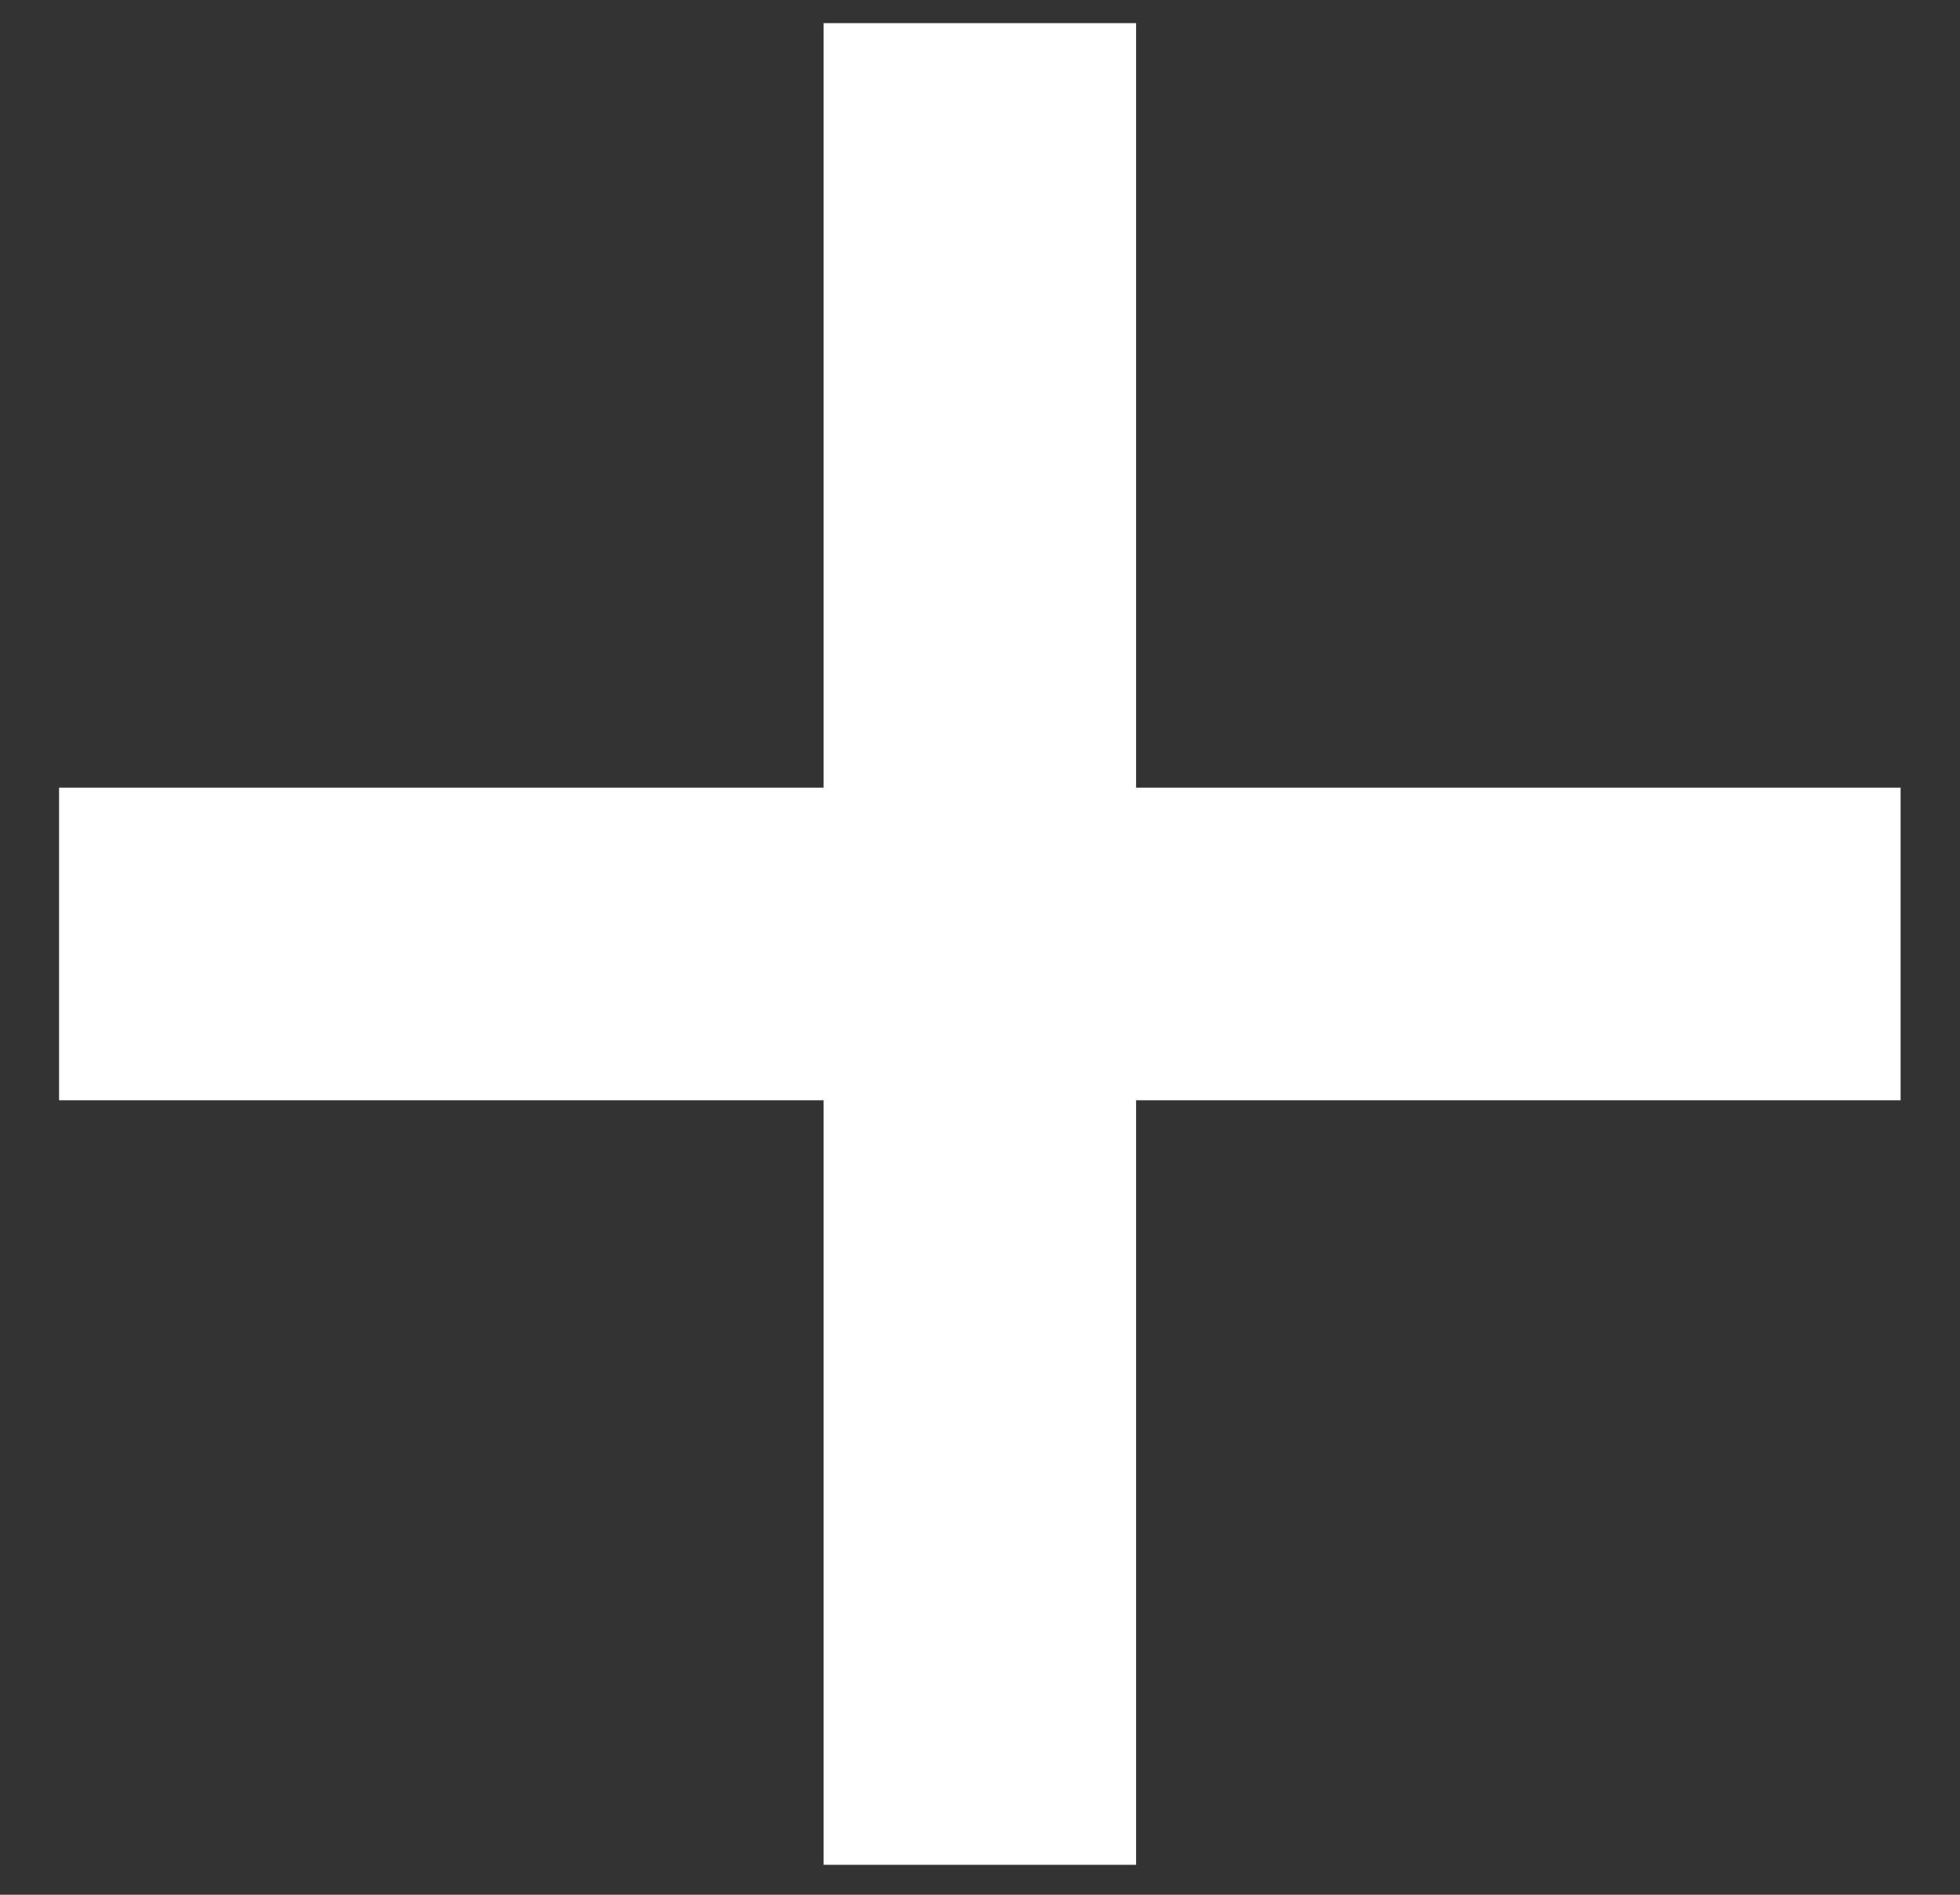 <?xml version="1.0" encoding="UTF-8"?> <svg xmlns="http://www.w3.org/2000/svg" width="30" height="29" viewBox="0 0 30 29" fill="none"><rect x="0" y="0" width="30" height="29" fill="#333333" stroke="none"/> <path d="M12.606 28.542V0.354H17.389V28.542H12.606ZM0.904 16.84V12.056H29.091V16.84H0.904Z" fill="white"></path> </svg> 